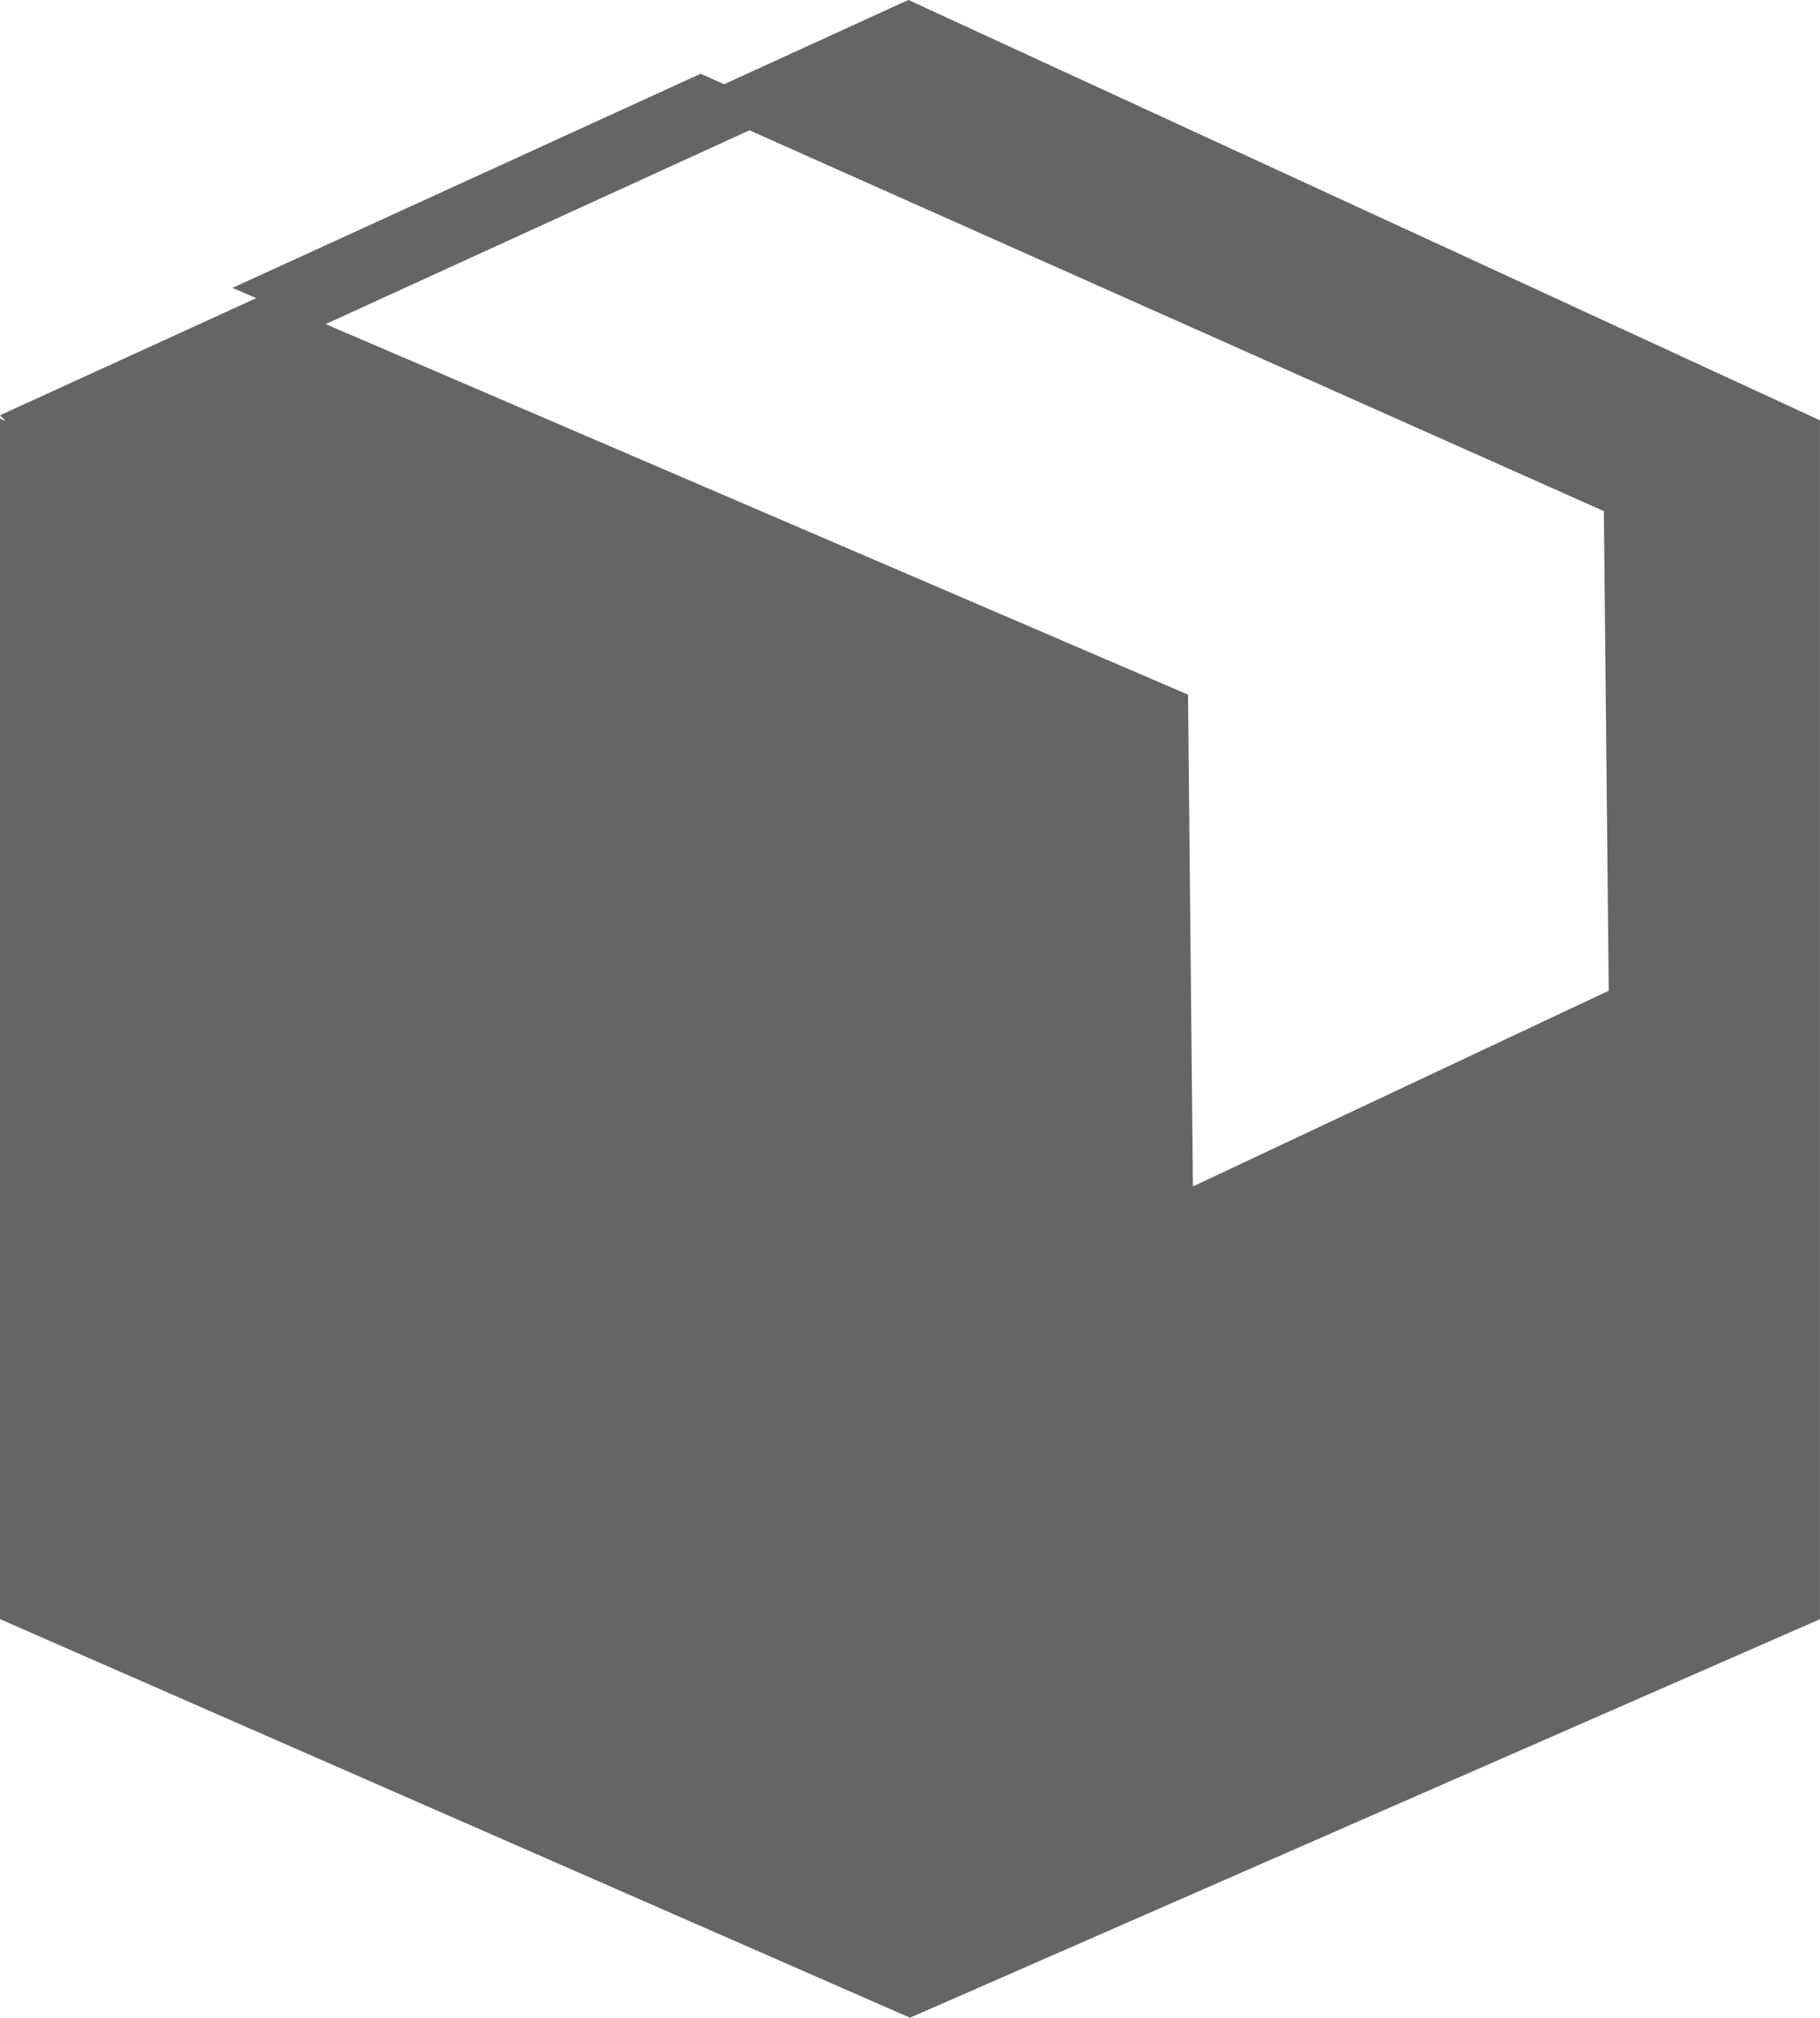 <svg xmlns="http://www.w3.org/2000/svg" width="54.139" height="60" viewBox="0 0 54.139 60">
  <g id="Grupo_149" data-name="Grupo 149" transform="translate(1)">
    <path id="Caminho_132" data-name="Caminho 132" d="M13.67,18.431l.015.007H13.67ZM27.021,0,20.394,3.029l5.729,2.553L38.84,11.248l8.87,3.952v.061l.145,14.2-12.37,5.821L35.34,20.676v-.019l-9-3.866L13.559,11.3,7.75,8.808,0,12.35l.173.173L0,12.447v35.7L27.069,60l27.069-11.85V12.5l-.058-.027L45.254,8.4,32.666,2.6Z" transform="translate(-1 -0.001)" fill="#656565"/>
    <path id="Caminho_133" data-name="Caminho 133" d="M28.583,5.63l-2.6-1.157L12.056,10.841,14.7,11.976Z" transform="translate(-6.142 -2.28)" fill="#656565"/>
  </g>
</svg>
